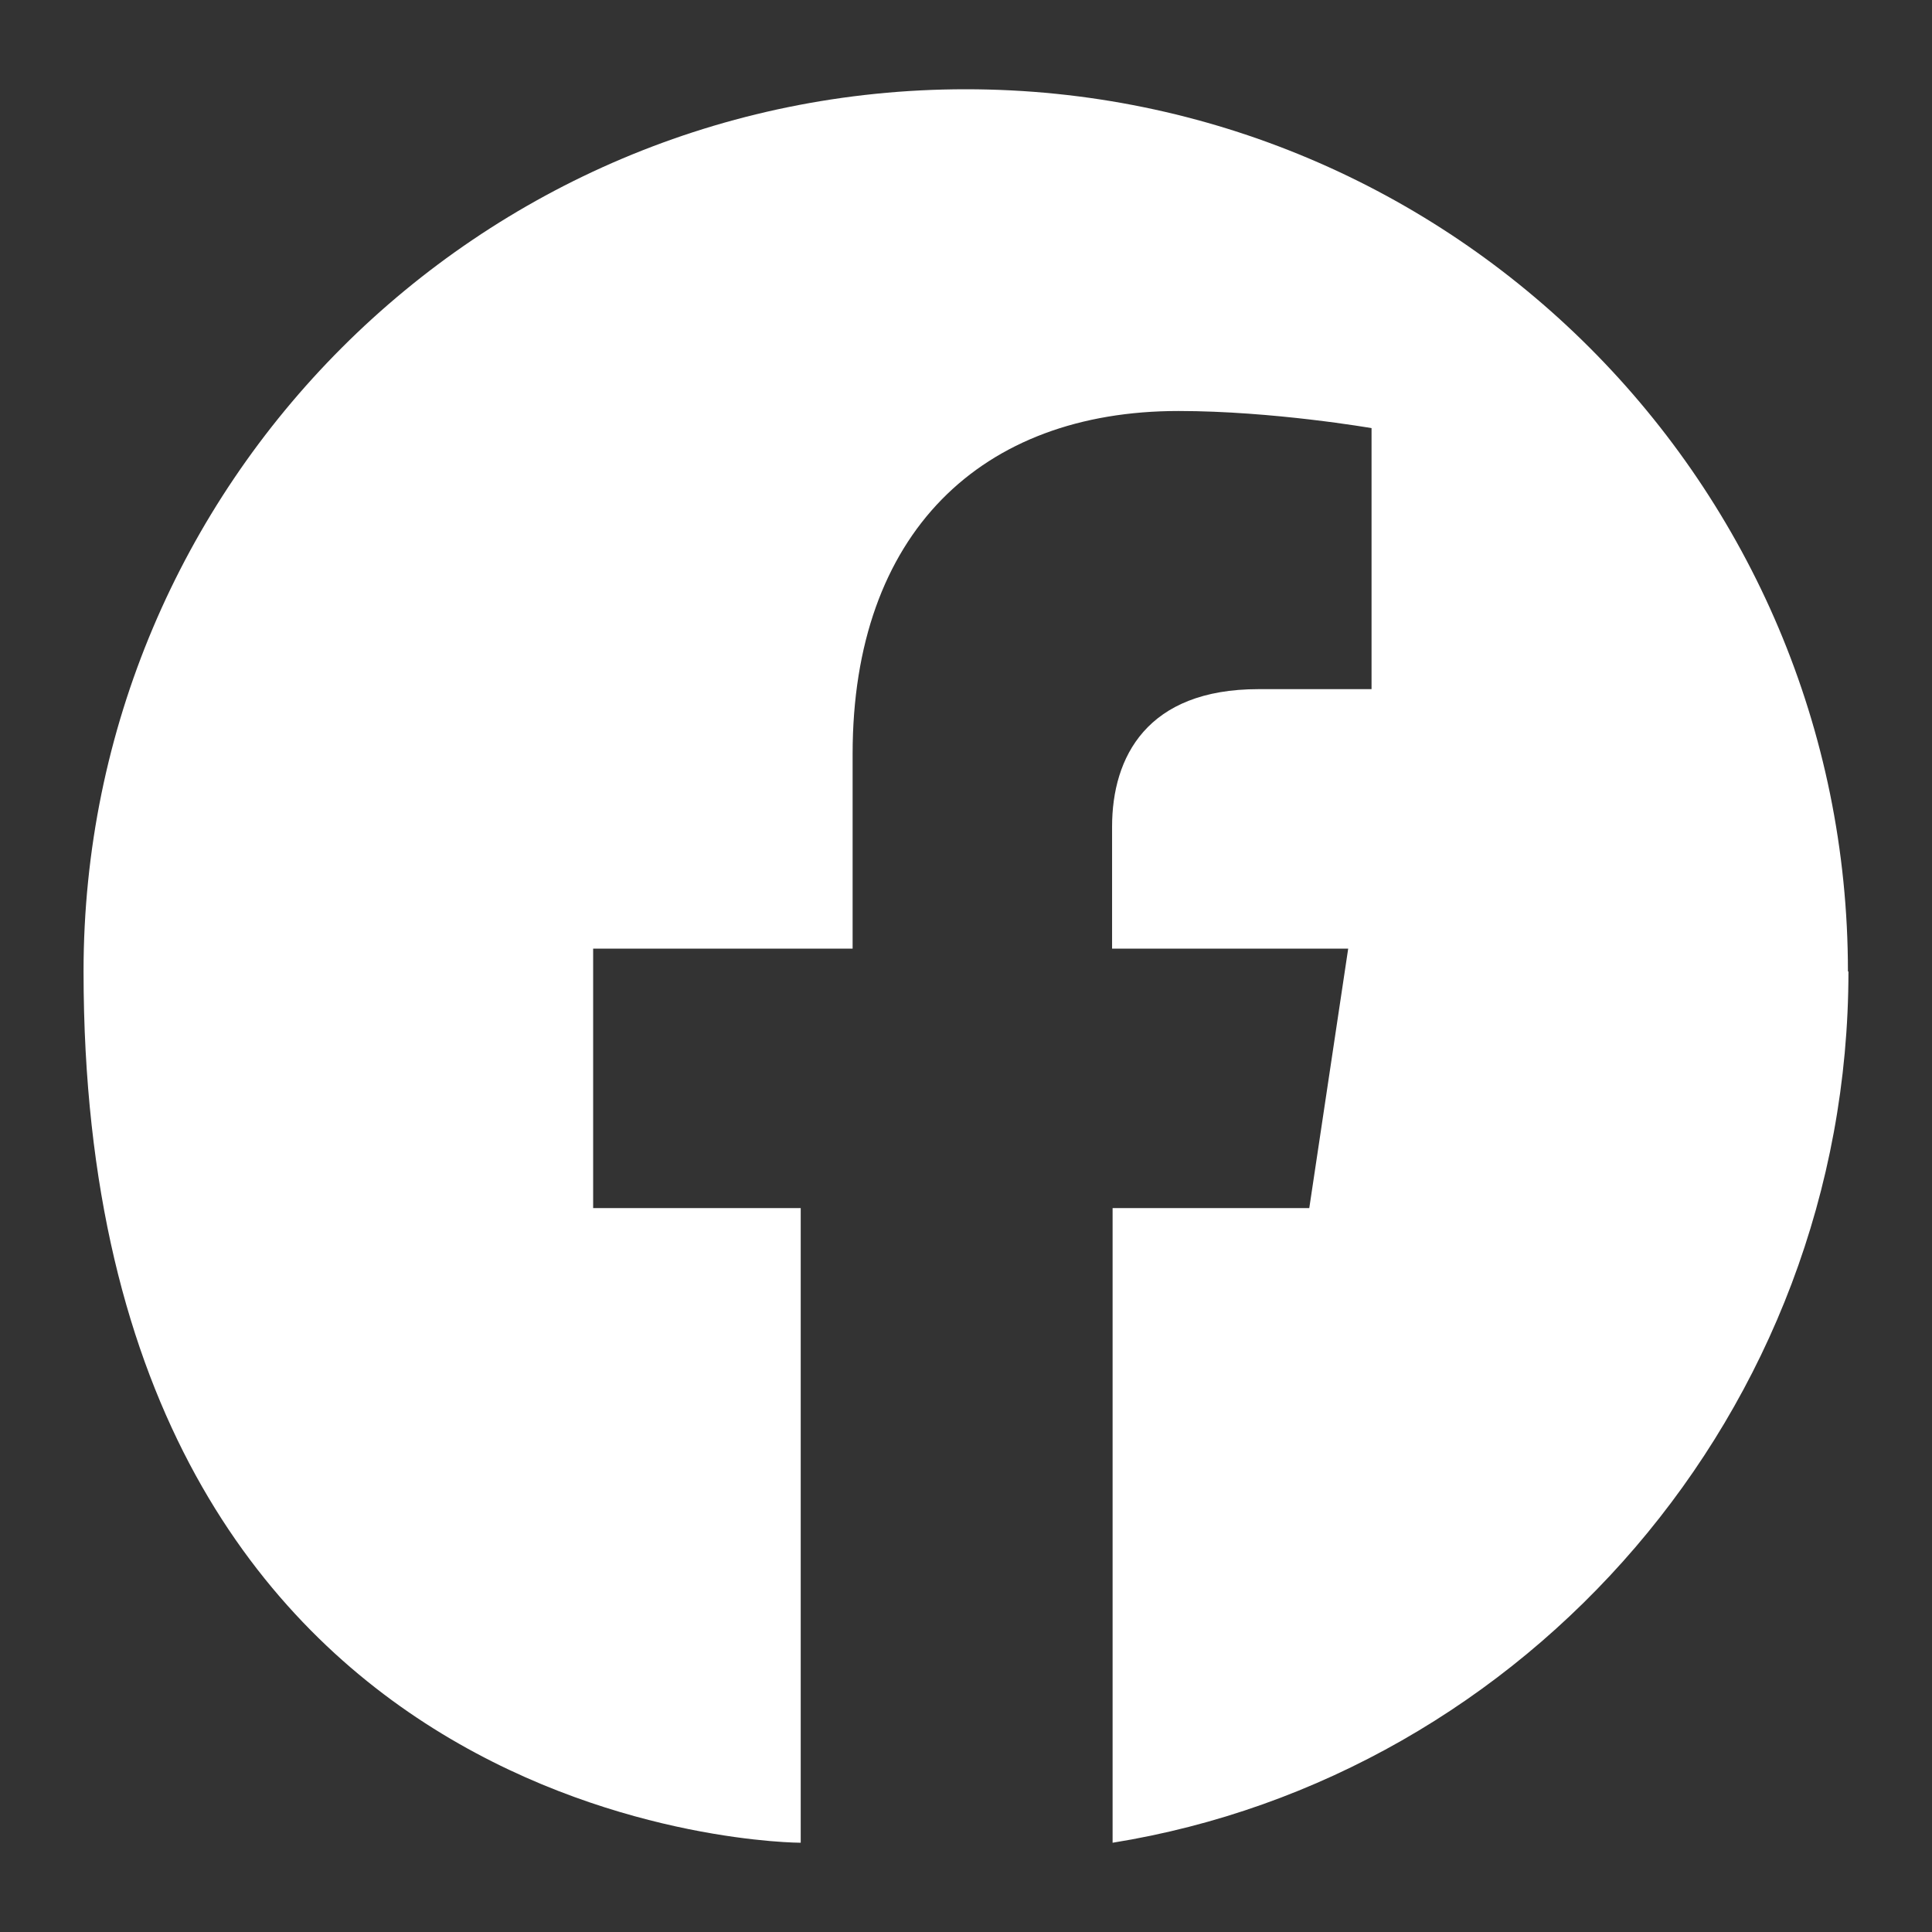 <?xml version="1.0" encoding="UTF-8"?><svg id="_レイヤー_2" xmlns="http://www.w3.org/2000/svg" xmlns:xlink="http://www.w3.org/1999/xlink" viewBox="0 0 37.23 37.23"><rect x="0" y="0" width="37.23" height="37.23" fill="#333333" stroke="none"/><defs><style>.cls-1{fill:none;}.cls-2{clip-path:url(#clippath);}.cls-3{fill:#fff;}</style><clipPath id="clippath"><rect class="cls-1" width="37.23" height="37.23"/></clipPath></defs><g id="_デザイン"><g class="cls-2"><path class="cls-3" d="M35.61,18.72C35.61,9.33,28,1.72,18.61,1.72S1.61,9.33,1.61,18.72c0,16.79,13.82,16.79,13.82,16.79v-12.23h-4v-5h5v-3.75c0-4.26,2.48-6.61,6.28-6.61,1.82,0,3.72,.33,3.72,.33v5.03h-2.18c-2.15,0-2.82,1.31-2.82,2.65v2.35h4.55l-.75,5h-3.79v12.23c7.96-1.28,14.18-8.31,14.18-16.79h0Z"/></g></g></svg>